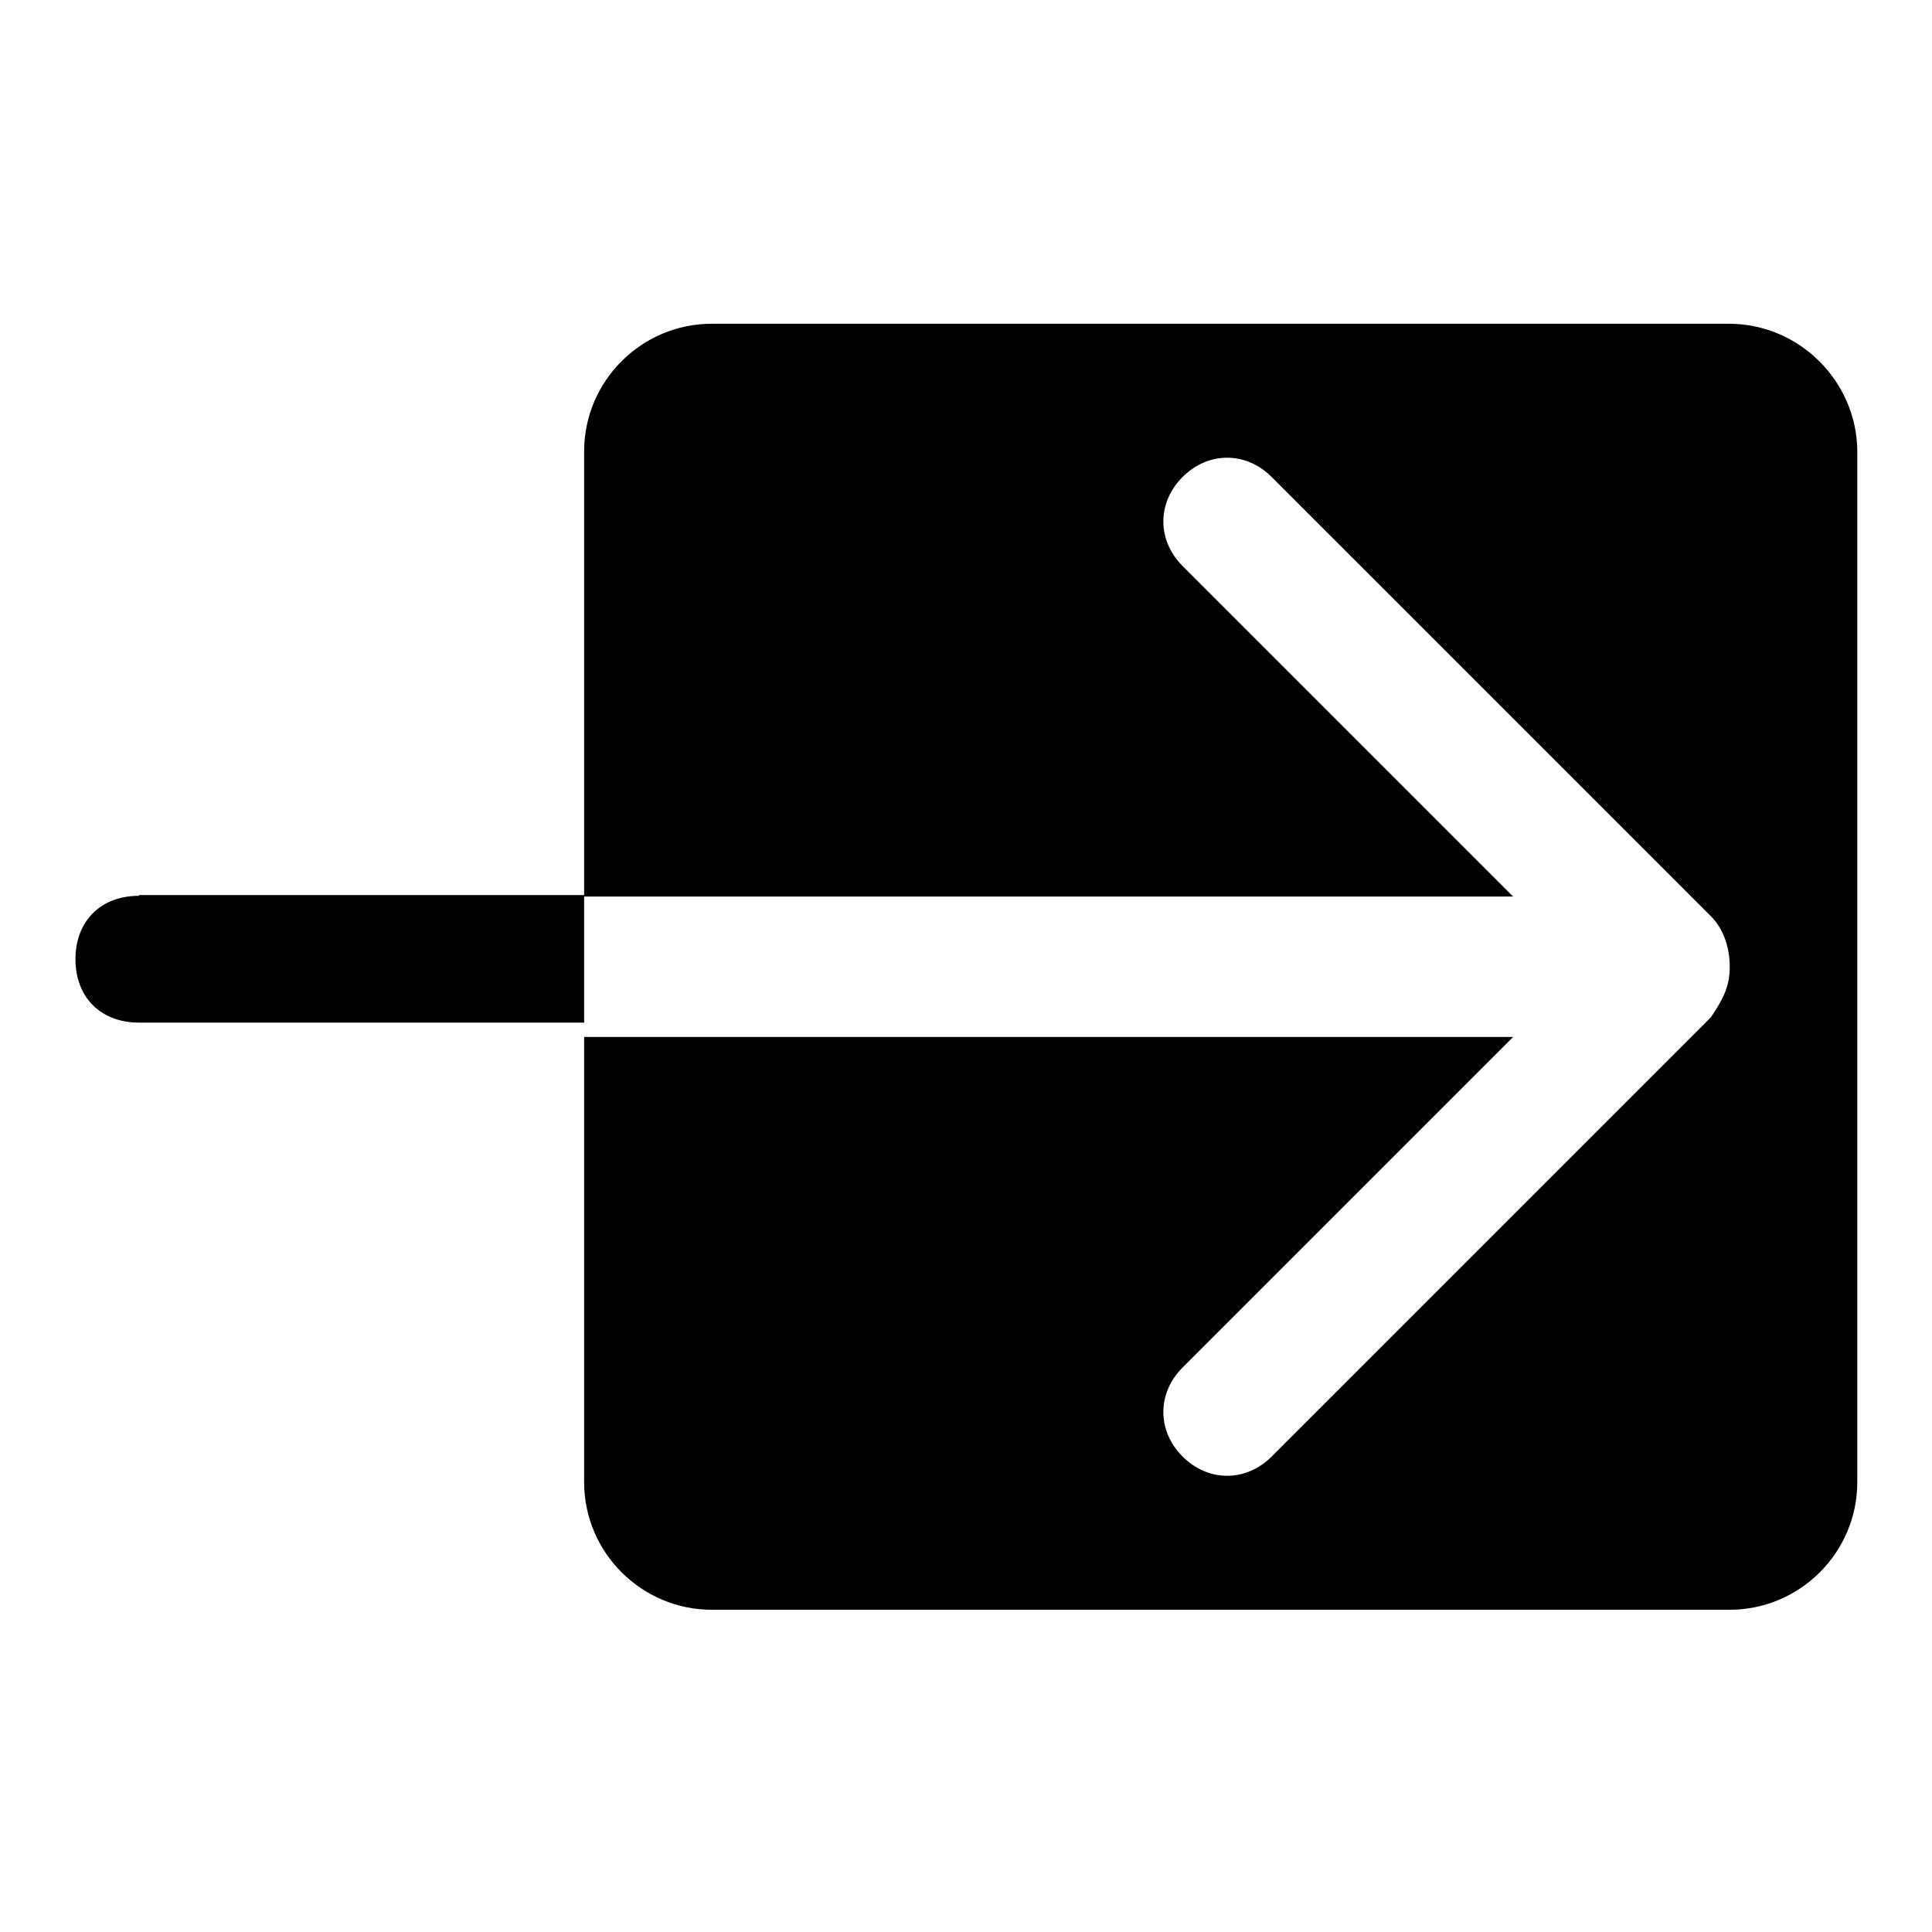 <?xml version="1.0" encoding="utf-8"?>
<!-- Svg Vector Icons : http://www.onlinewebfonts.com/icon -->
<!DOCTYPE svg PUBLIC "-//W3C//DTD SVG 1.1//EN" "http://www.w3.org/Graphics/SVG/1.1/DTD/svg11.dtd">
<svg version="1.1" xmlns="http://www.w3.org/2000/svg" xmlns:xlink="http://www.w3.org/1999/xlink" x="0px" y="0px" viewBox="0 0 256 256" enable-background="new 0 0 256 256" xml:space="preserve">
<g><g><path fill="#000000" d="M229.1,42.9H94.3c-9.3,0-16.9,7.6-16.9,16.9v59h123.1l-43.8-43.8c-3.4-3.4-3.4-8.4,0-11.8c3.4-3.4,8.4-3.4,11.8,0l58.2,58.2c1.7,1.7,2.5,4.2,2.5,6.7s-0.8,4.2-2.5,6.7l-58.2,58.2c-3.4,3.4-8.4,3.4-11.8,0c-3.4-3.4-3.4-8.4,0-11.8l43.8-43.8H77.4v59c0,9.3,7.6,16.9,16.9,16.9h134.9c9.3,0,16.9-7.6,16.9-16.9V59.7C246,50.5,238.4,42.9,229.1,42.9z M18.4,118.7c-5.1,0-8.4,3.4-8.4,8.4c0,5.1,3.4,8.4,8.4,8.4h59v-16.9H18.4z"/></g></g>
</svg>